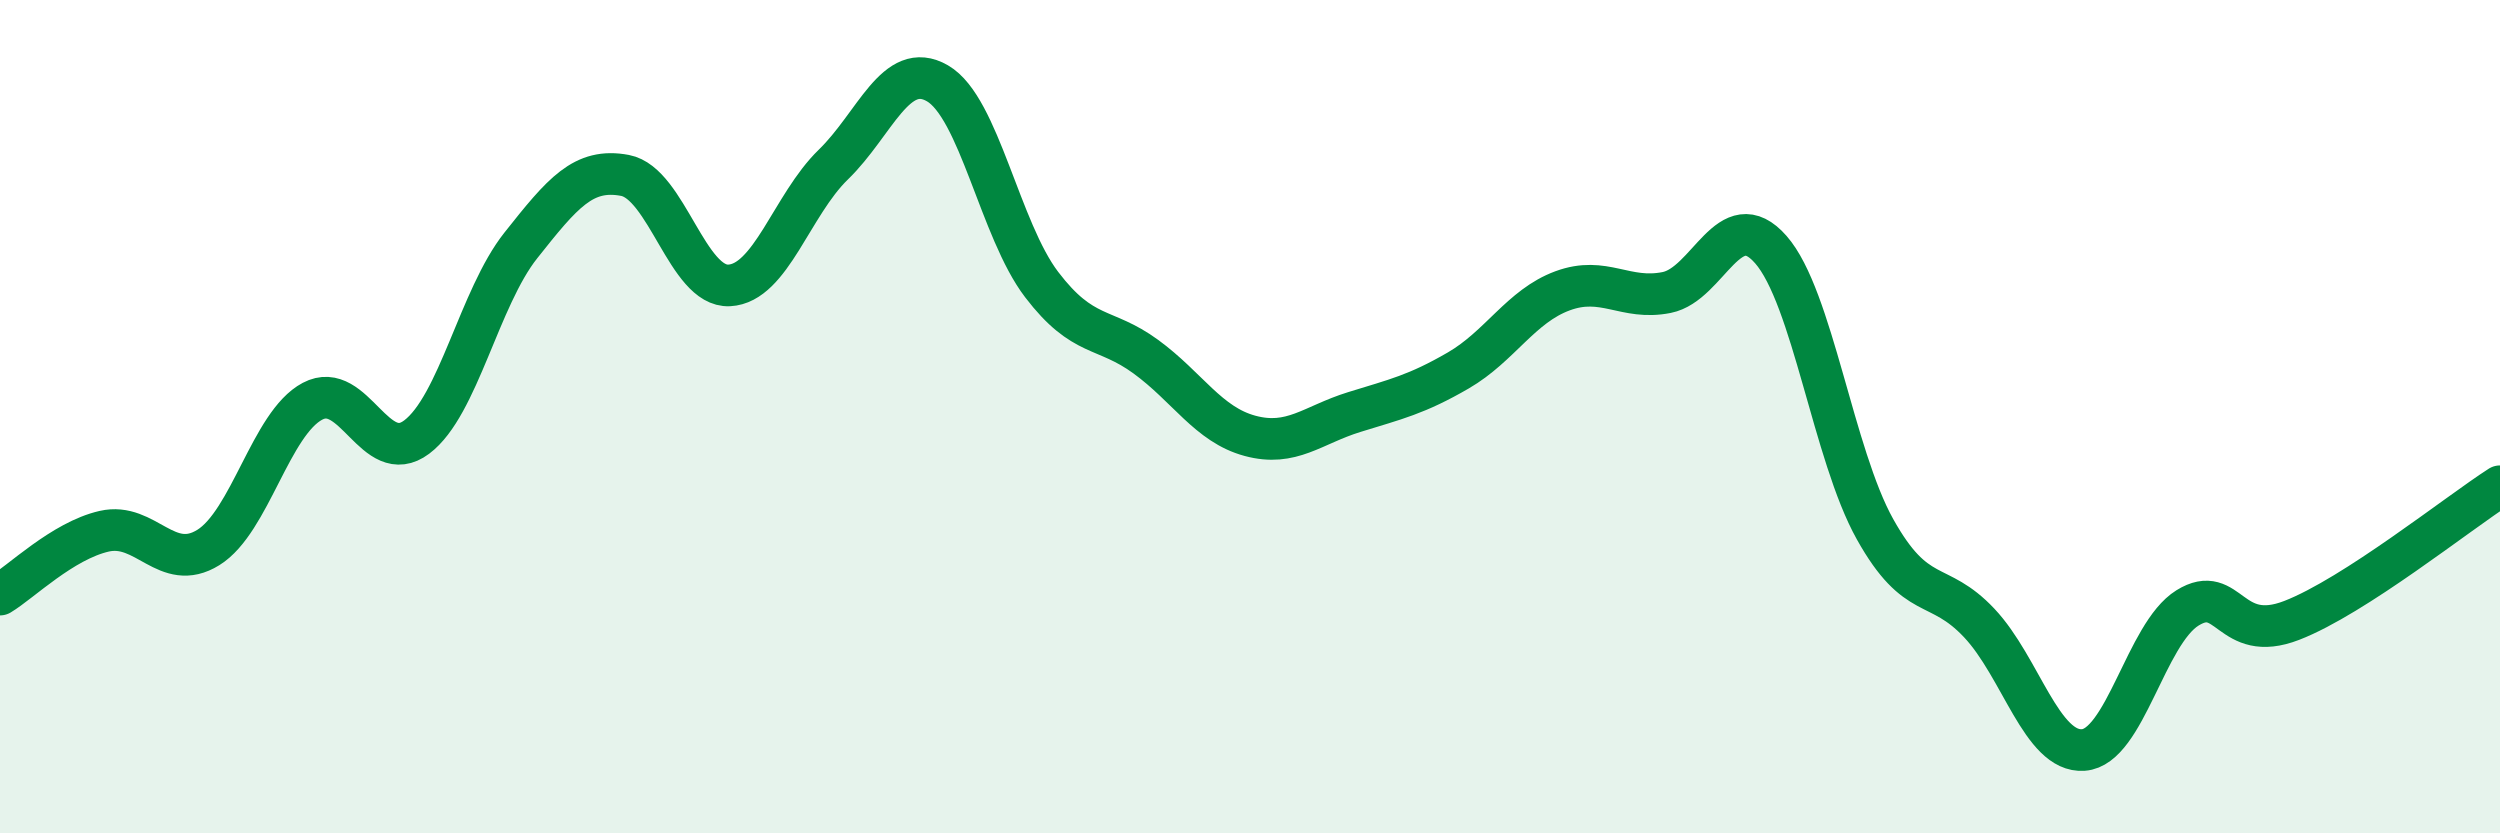 
    <svg width="60" height="20" viewBox="0 0 60 20" xmlns="http://www.w3.org/2000/svg">
      <path
        d="M 0,14.27 C 0.5,13.97 1.5,12.98 2.5,12.75 C 3.5,12.52 4,13.76 5,13.14 C 6,12.52 6.5,10.16 7.5,9.63 C 8.5,9.1 9,11.24 10,10.49 C 11,9.74 11.5,7.15 12.5,5.89 C 13.5,4.63 14,4.02 15,4.21 C 16,4.4 16.5,6.9 17.5,6.85 C 18.5,6.8 19,4.92 20,3.95 C 21,2.98 21.5,1.42 22.5,2 C 23.5,2.58 24,5.52 25,6.83 C 26,8.14 26.5,7.83 27.5,8.56 C 28.5,9.29 29,10.19 30,10.46 C 31,10.73 31.5,10.2 32.5,9.89 C 33.5,9.58 34,9.47 35,8.89 C 36,8.31 36.5,7.35 37.5,6.98 C 38.5,6.61 39,7.22 40,7.02 C 41,6.82 41.5,4.85 42.5,5.99 C 43.5,7.13 44,10.91 45,12.7 C 46,14.49 46.5,13.89 47.5,14.95 C 48.5,16.01 49,18.07 50,18 C 51,17.93 51.5,15.21 52.5,14.59 C 53.5,13.97 53.5,15.47 55,14.89 C 56.5,14.31 59,12.31 60,11.67L60 20L0 20Z"
        fill="#008740"
        opacity="0.1"
        stroke-linecap="round"
        stroke-linejoin="round"
      />
      <path
        d="M 0,14.27 C 0.5,13.97 1.5,12.98 2.5,12.75 C 3.5,12.52 4,13.76 5,13.14 C 6,12.52 6.5,10.16 7.5,9.63 C 8.5,9.1 9,11.24 10,10.49 C 11,9.74 11.5,7.15 12.5,5.89 C 13.5,4.63 14,4.02 15,4.21 C 16,4.4 16.5,6.9 17.5,6.85 C 18.5,6.8 19,4.92 20,3.95 C 21,2.98 21.5,1.42 22.5,2 C 23.5,2.58 24,5.52 25,6.83 C 26,8.14 26.5,7.83 27.5,8.56 C 28.5,9.29 29,10.19 30,10.46 C 31,10.73 31.5,10.2 32.5,9.89 C 33.5,9.58 34,9.47 35,8.89 C 36,8.31 36.5,7.35 37.5,6.98 C 38.5,6.61 39,7.22 40,7.02 C 41,6.82 41.5,4.85 42.5,5.99 C 43.5,7.13 44,10.91 45,12.7 C 46,14.49 46.5,13.89 47.5,14.95 C 48.5,16.01 49,18.07 50,18 C 51,17.93 51.5,15.21 52.5,14.59 C 53.5,13.97 53.5,15.47 55,14.89 C 56.5,14.31 59,12.31 60,11.67"
        stroke="#008740"
        stroke-width="1"
        fill="none"
        stroke-linecap="round"
        stroke-linejoin="round"
      />
    </svg>
  